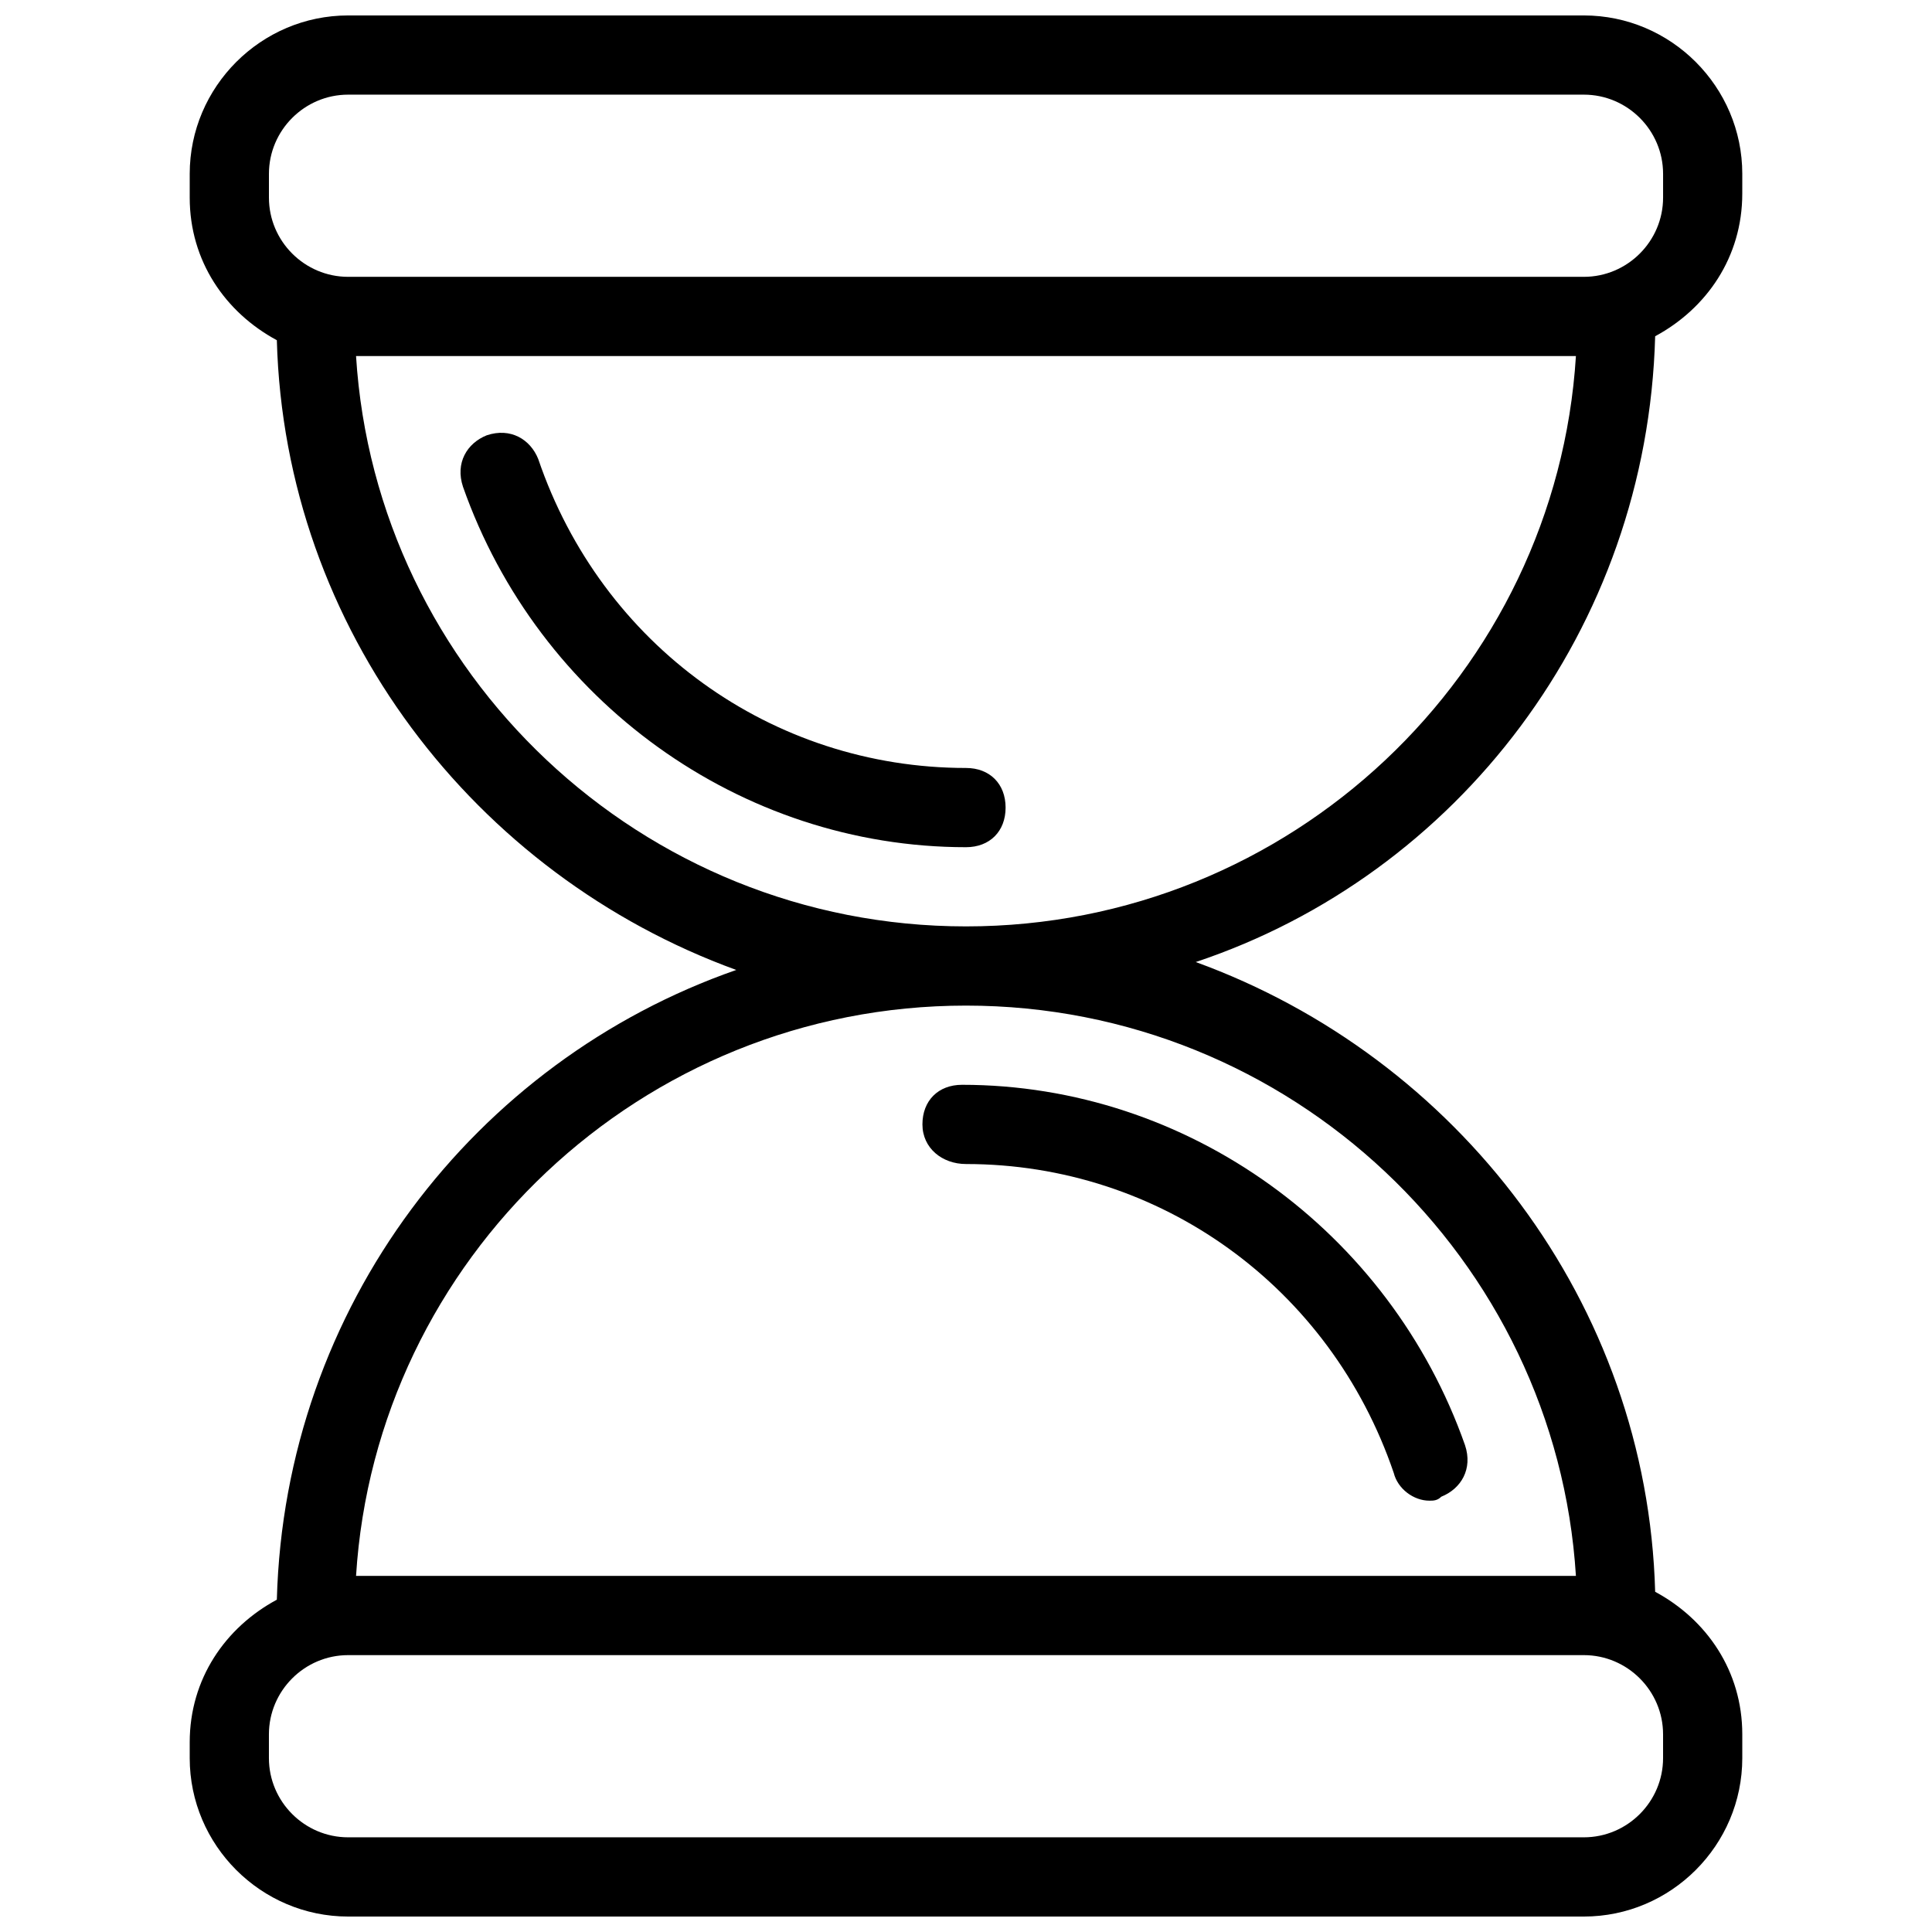 <?xml version="1.0" encoding="UTF-8"?>
<!-- Uploaded to: ICON Repo, www.iconrepo.com, Generator: ICON Repo Mixer Tools -->
<svg width="800px" height="800px" version="1.1" viewBox="144 144 512 512" xmlns="http://www.w3.org/2000/svg">
 <defs>
  <clipPath id="a">
   <path d="m194 148.09h412v503.81h-412z"/>
  </clipPath>
 </defs>
 <g clip-path="url(#a)">
  <path d="m582.63 233.11c13.645-7.348 23.09-20.992 23.09-37.785l0.004-5.25c0-23.09-18.895-41.984-41.984-41.984h-327.48c-23.09 0-41.984 18.895-41.984 41.984v6.297c0 16.793 9.445 30.438 23.09 37.785 2.098 76.621 52.48 141.7 121.75 166.89-69.273 24.141-119.66 89.215-121.75 166.89-13.645 7.348-23.09 20.992-23.09 37.785v4.199c0 23.09 18.895 41.984 41.984 41.984h327.48c23.09 0 41.984-18.895 41.984-41.984v-6.297c0-16.793-9.445-30.438-23.09-37.785-2.098-76.621-52.48-141.7-121.75-166.89 69.27-23.09 119.65-88.168 121.75-165.84zm-367.36-43.035c0-11.547 9.445-20.992 20.992-20.992h327.48c11.547 0 20.992 9.445 20.992 20.992v6.297c0 11.547-9.445 20.992-20.992 20.992h-327.48c-11.547 0-20.992-9.445-20.992-20.992zm369.46 419.84c0 11.547-9.445 20.992-20.992 20.992h-327.48c-11.547 0-20.992-9.445-20.992-20.992v-6.297c0-11.547 9.445-20.992 20.992-20.992h327.48c11.547 0 20.992 9.445 20.992 20.992zm-23.094-48.281h-323.28c5.25-83.969 75.57-151.14 161.64-151.14 86.066 0 156.39 67.172 161.64 151.14zm-161.64-172.13c-86.07 0-156.39-67.176-161.64-151.14h323.28c-5.246 83.969-75.57 151.14-161.64 151.14z"/>
 </g>
 <path d="m400 347.52c-51.43 0-96.562-32.539-113.36-81.867-2.098-5.246-7.348-8.398-13.645-6.297-5.246 2.098-8.398 7.348-6.297 13.645 19.941 56.68 73.473 95.516 133.3 95.516 6.297 0 10.496-4.199 10.496-10.496-0.004-6.305-4.203-10.5-10.5-10.5z"/>
 <path d="m400 452.48c51.43 0 96.562 32.539 113.36 81.867 1.051 4.199 5.246 7.348 9.445 7.348 1.051 0 2.098 0 3.148-1.051 5.246-2.098 8.398-7.348 6.297-13.645-19.941-56.68-73.473-95.516-133.3-95.516-6.297 0-10.496 4.199-10.496 10.496 0.004 6.301 5.25 10.5 11.551 10.5z"/>
</svg>